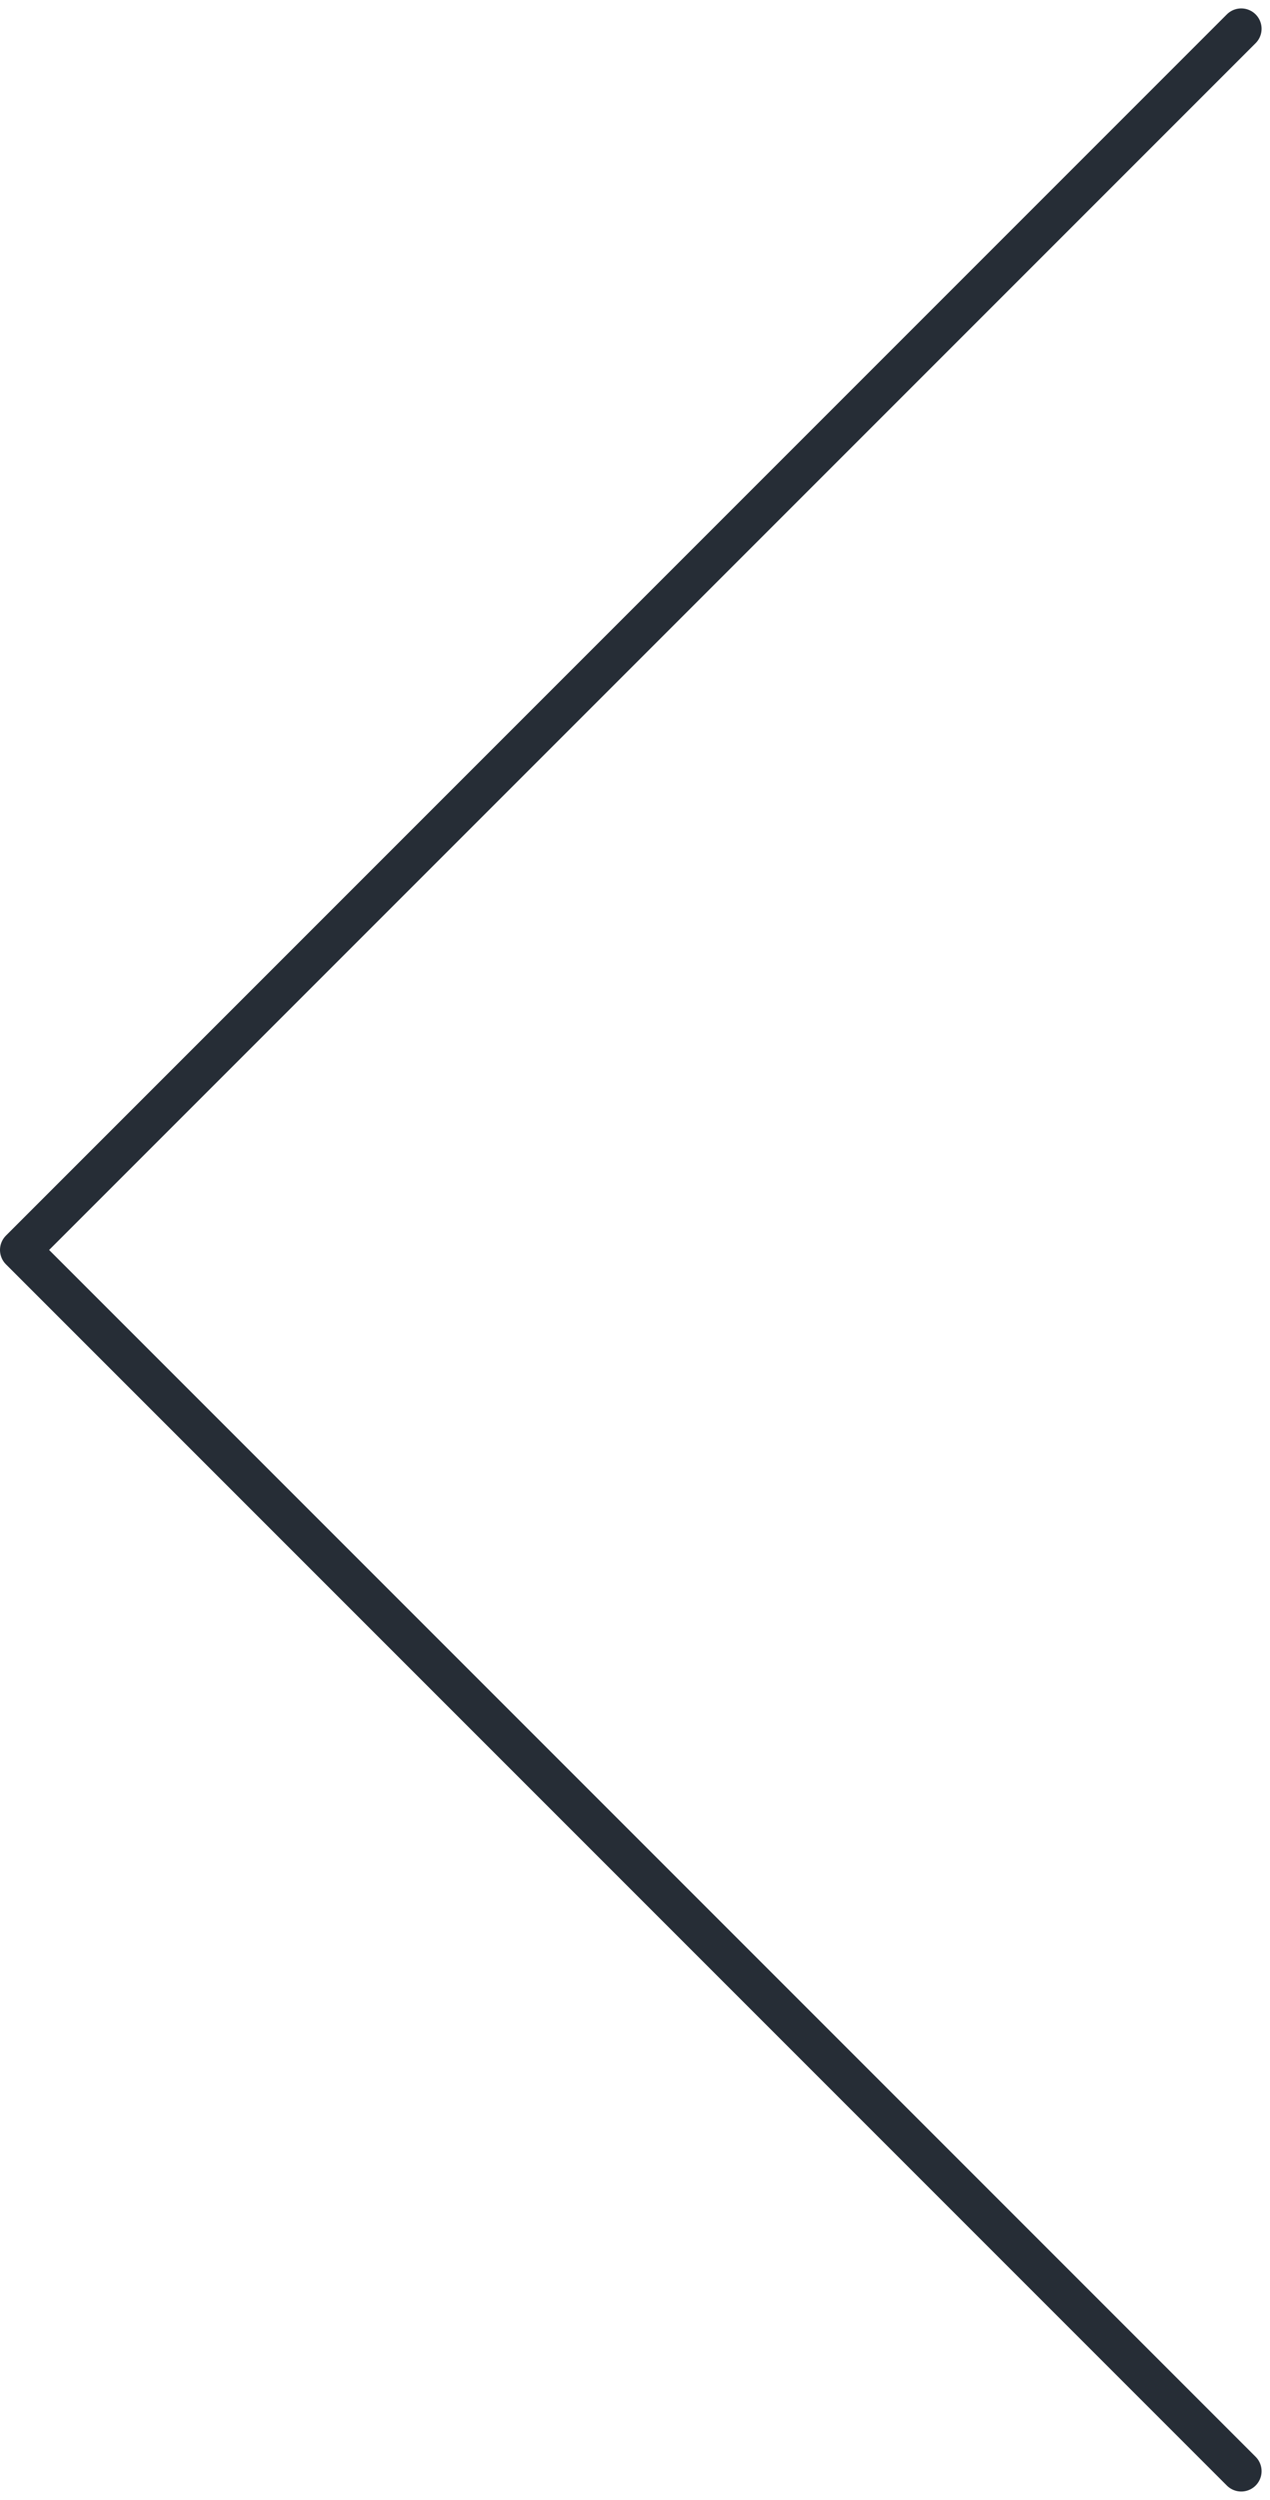 <svg xmlns="http://www.w3.org/2000/svg" width="31.207" height="61.414" viewBox="0 0 31.207 61.414">
  <path id="パス_5068" data-name="パス 5068" d="M1635,545l-30-30,30-30" transform="translate(-1604.5 -484.293)" fill="none" stroke="#262d36" stroke-linecap="round" stroke-linejoin="round" stroke-width="1"/>
</svg>
